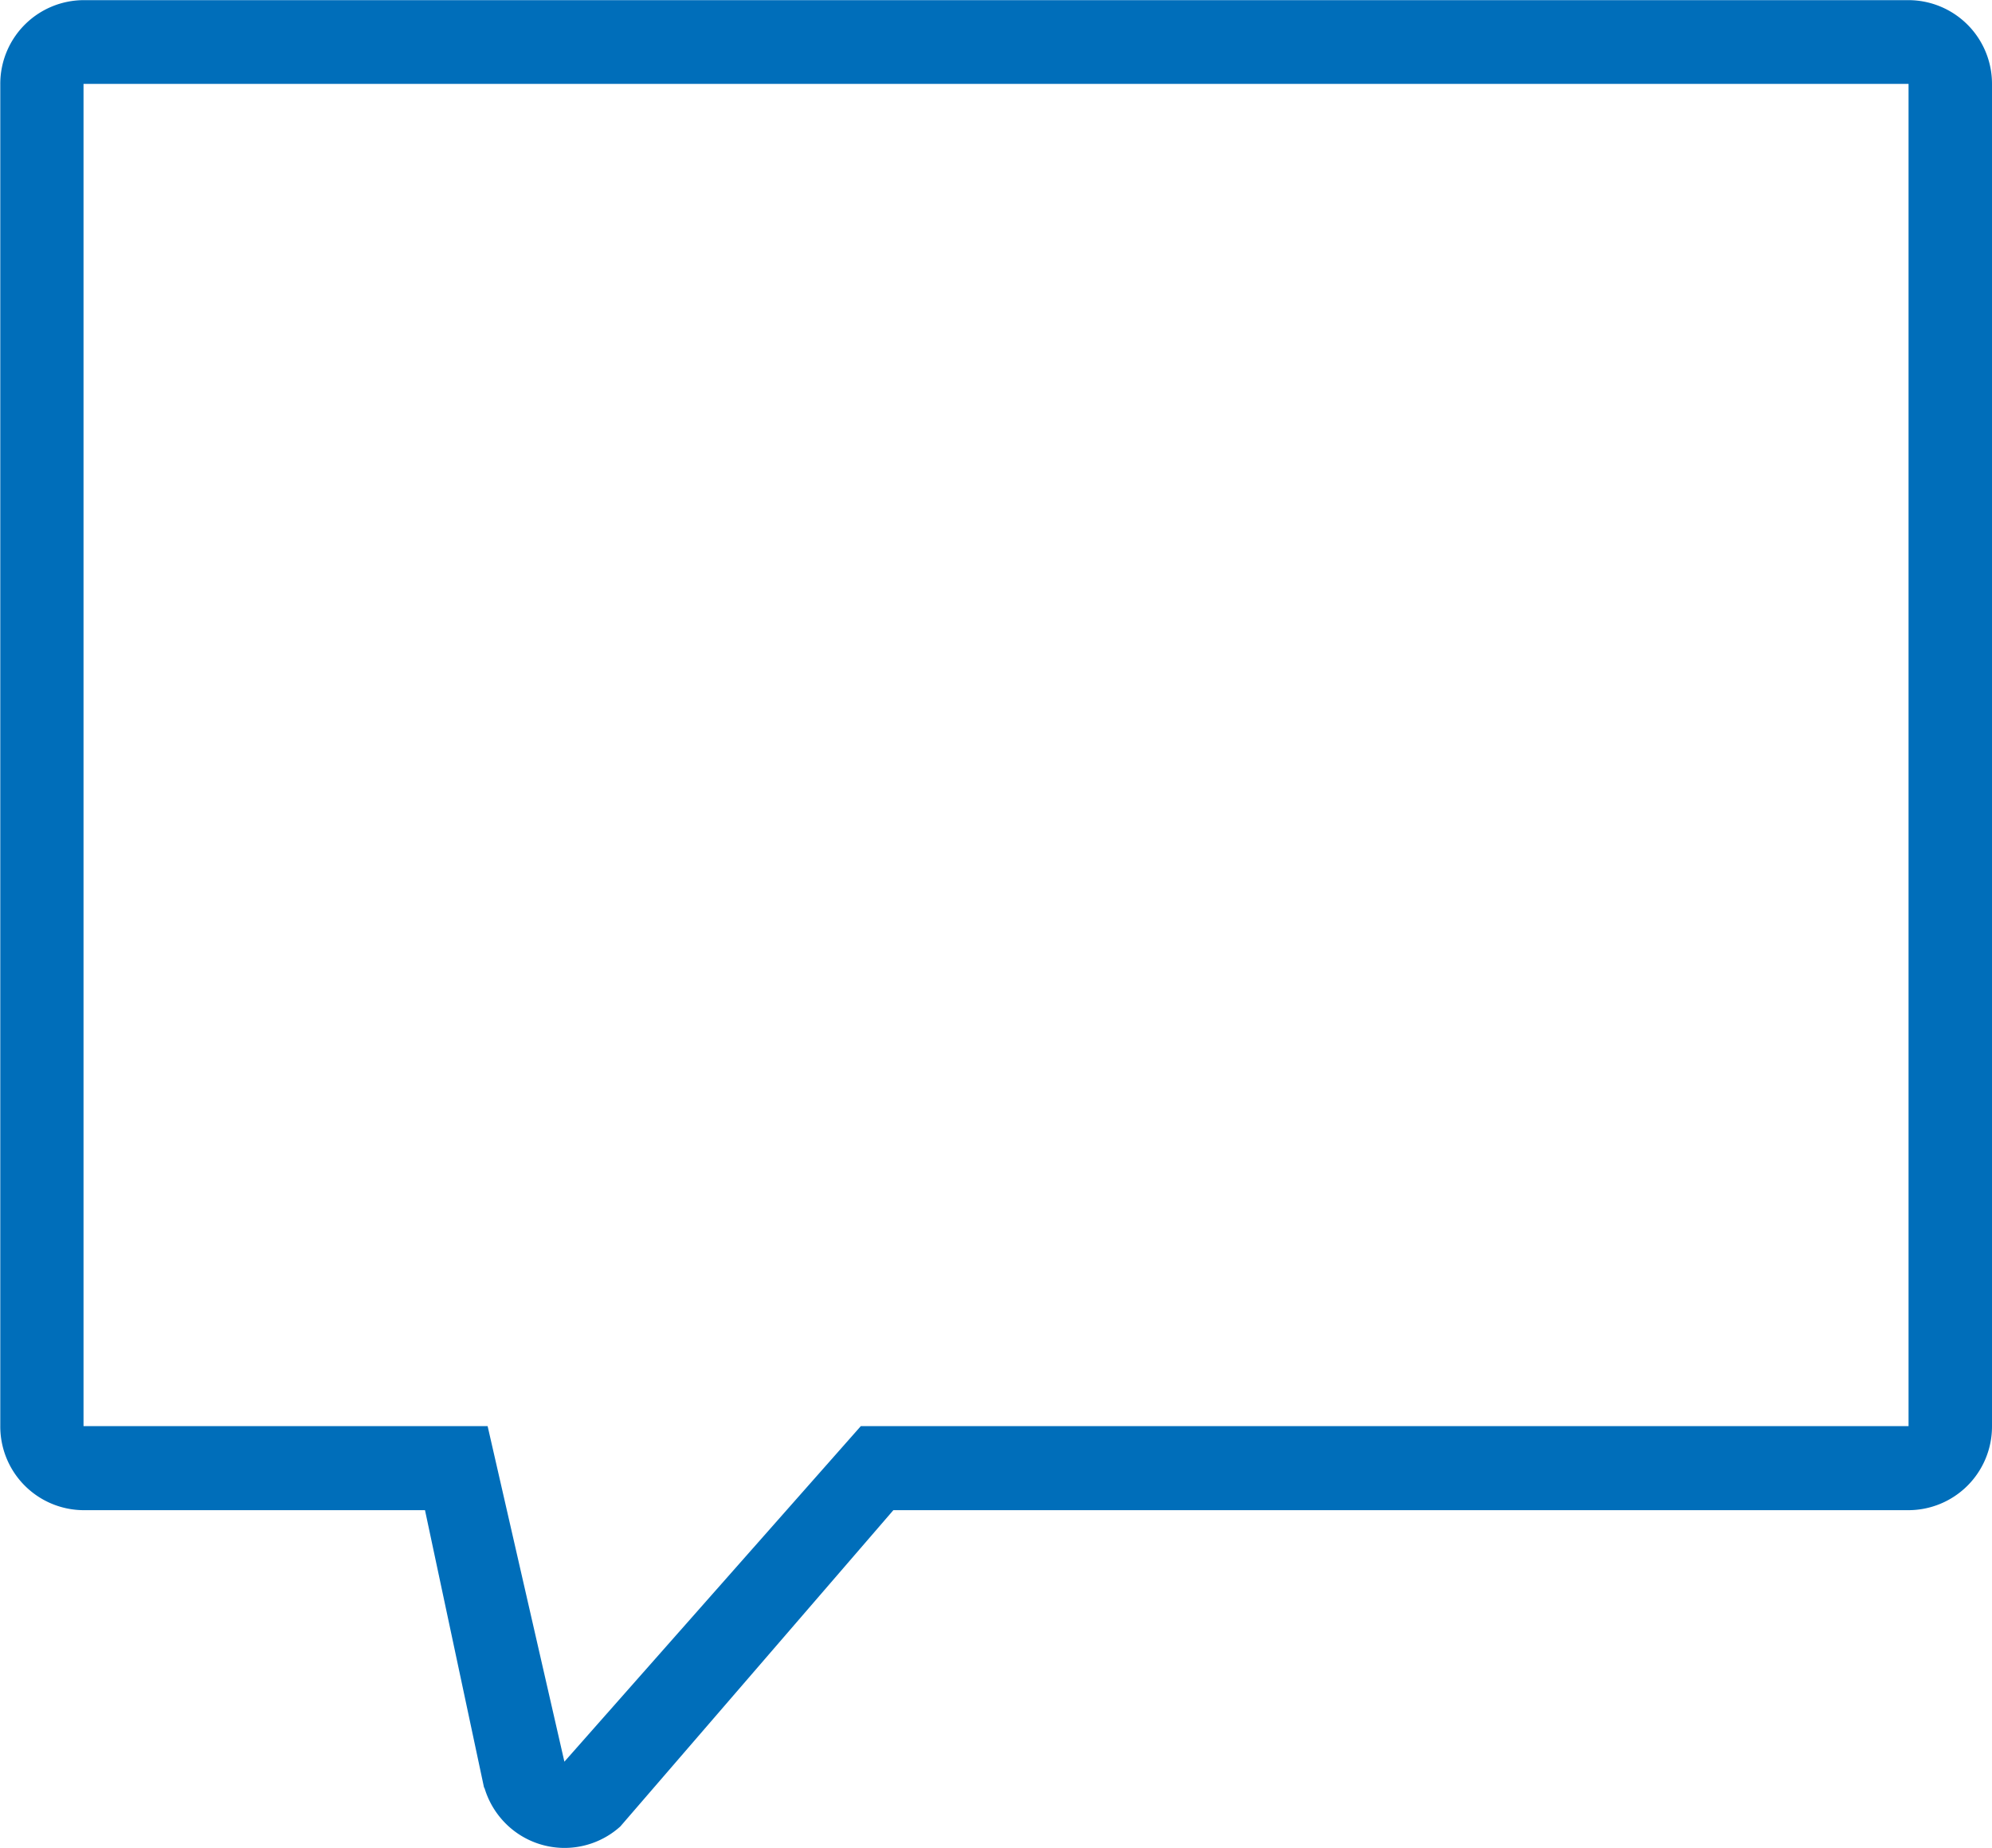 <svg xmlns="http://www.w3.org/2000/svg" width="28.024" height="25.991"><path data-name="Shape 540" d="M1.175 20.061H6.86l1.08 4.72 4.17-4.72h14.74V1.18H1.175zm5.638 5.1l-.834-3.918h-4.8a1.177 1.177 0 01-1.175-1.18V1.182A1.177 1.177 0 011.179.002H26.85a1.177 1.177 0 011.174 1.18v18.881a1.177 1.177 0 01-1.174 1.18H12.568l-3.841 4.449a1.171 1.171 0 01-1.659-.09 1.184 1.184 0 01-.256-.465z" fill="#006eba"/></svg>